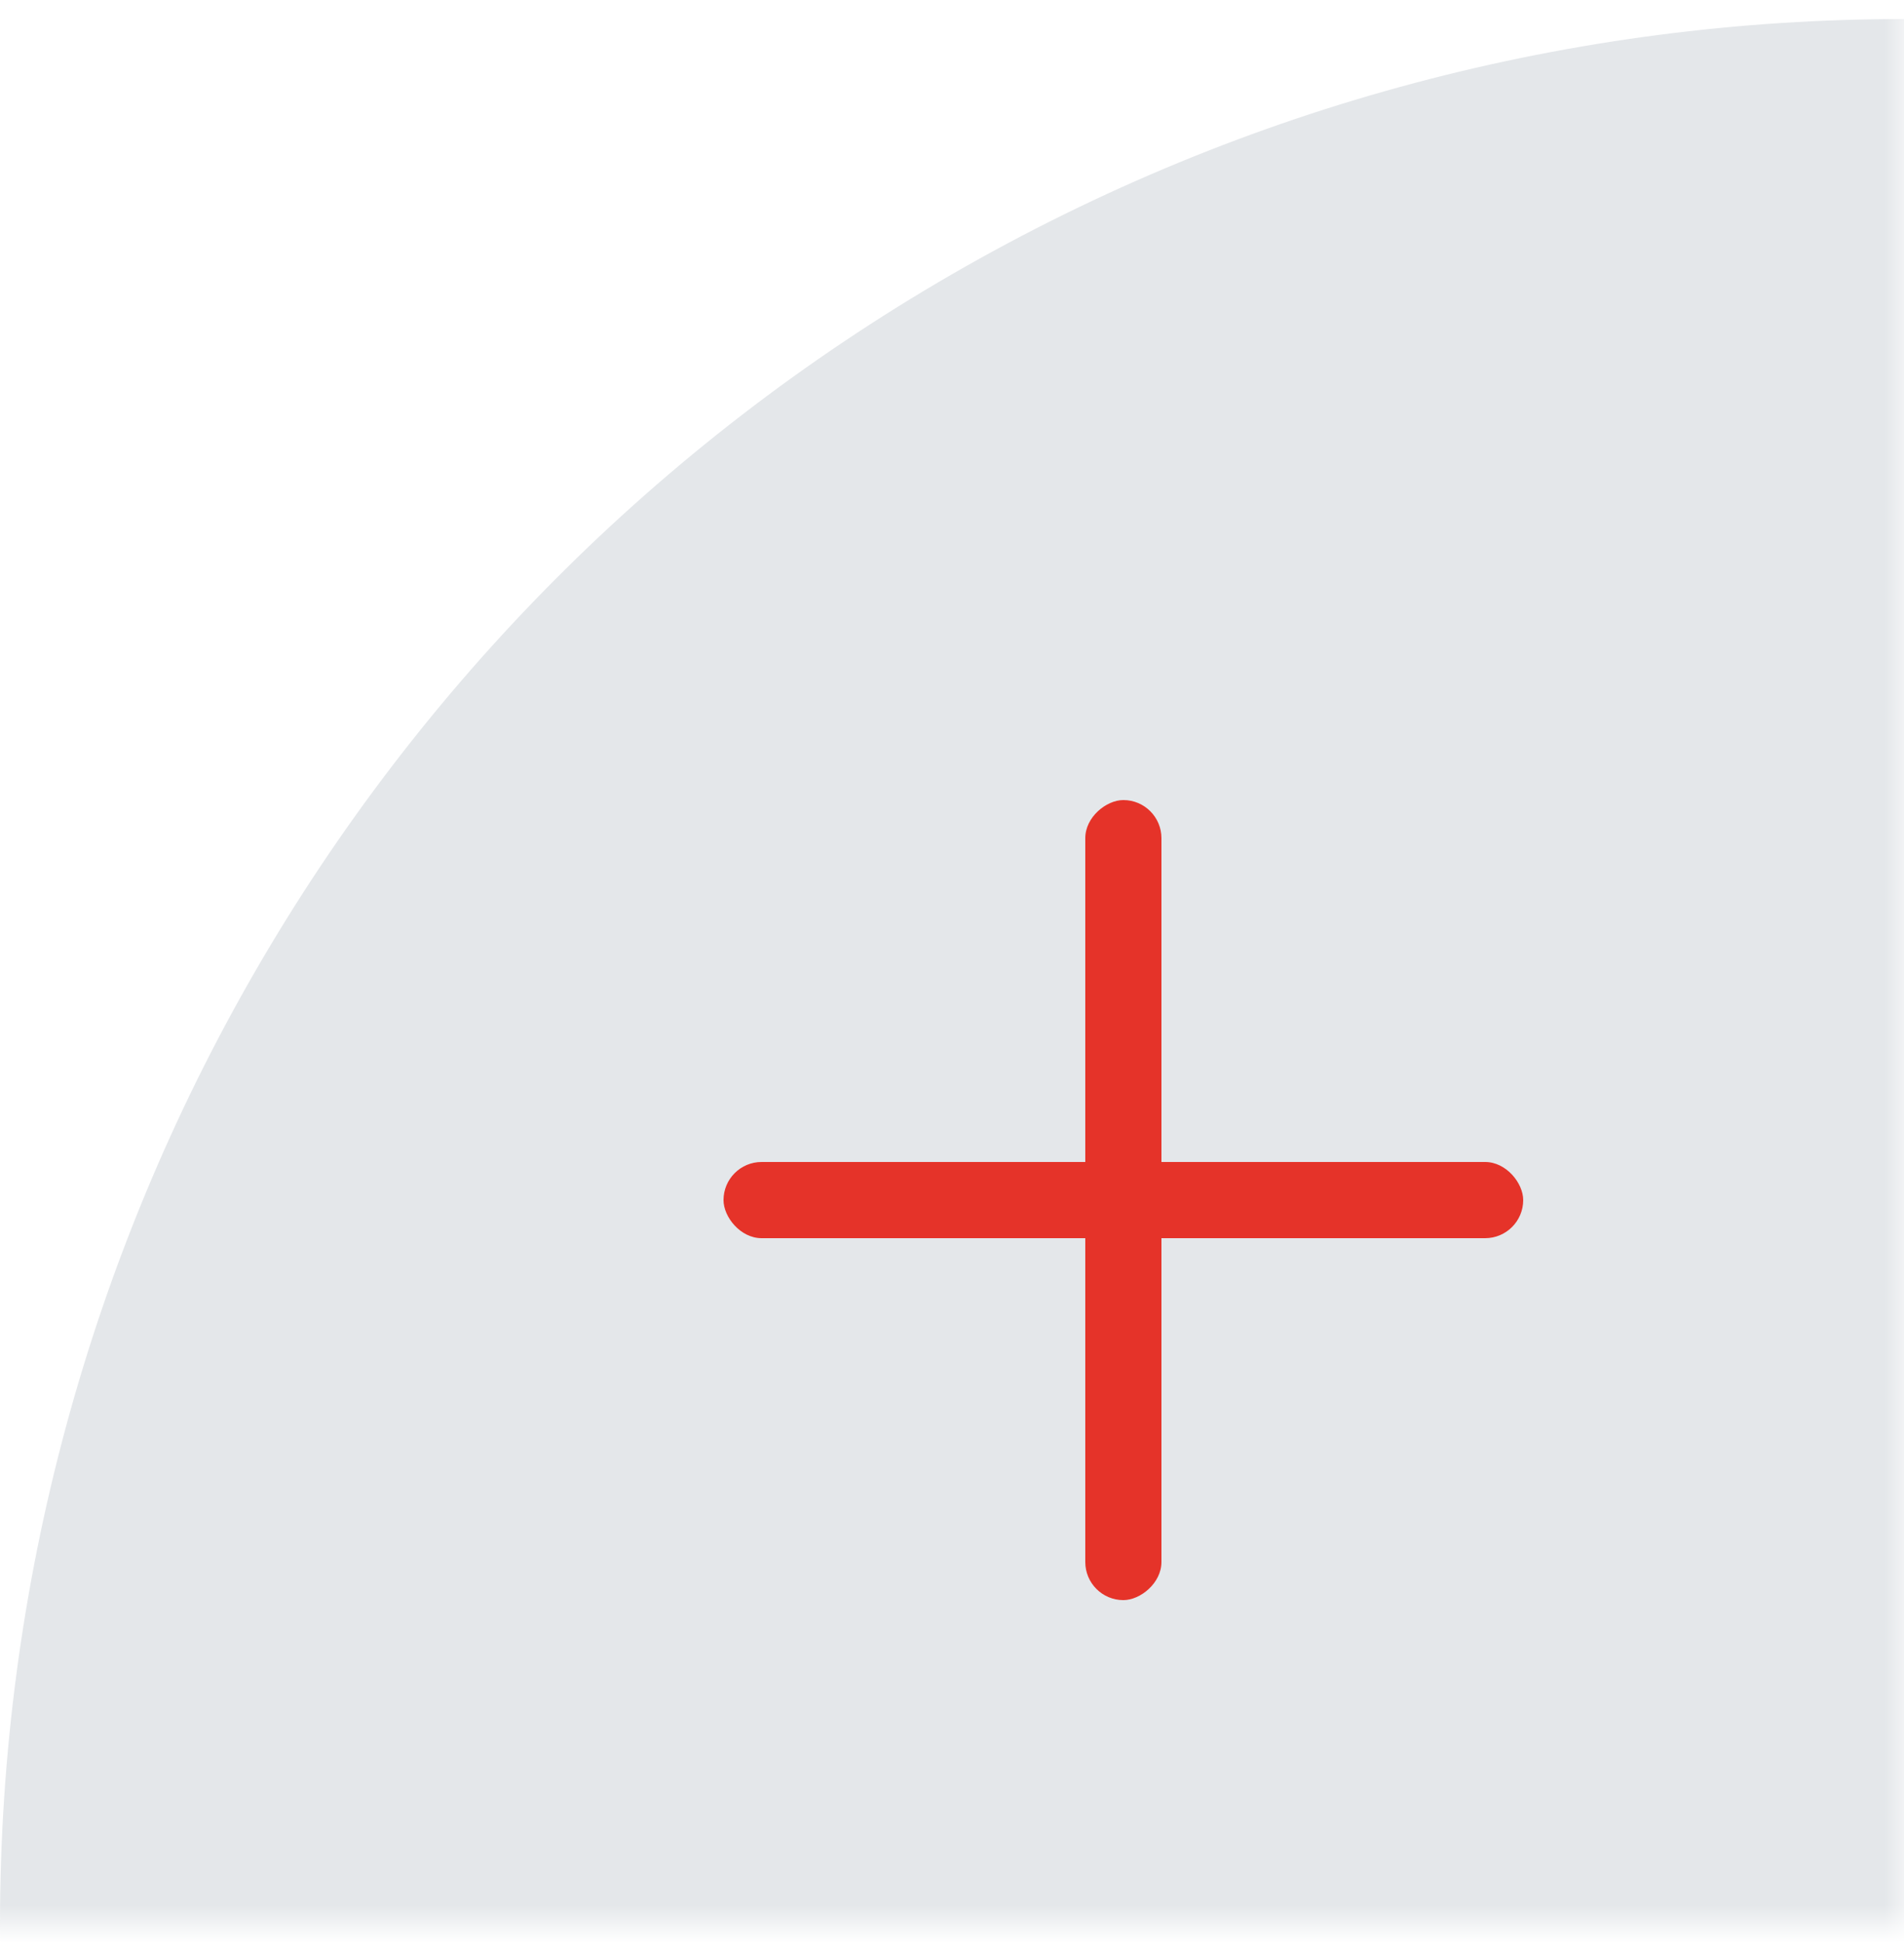 <?xml version="1.0" encoding="UTF-8"?>
<svg width="50px" height="51px" viewBox="0 0 50 51" version="1.1" xmlns="http://www.w3.org/2000/svg" xmlns:xlink="http://www.w3.org/1999/xlink">
    <!-- Generator: Sketch 50 (54983) - http://www.bohemiancoding.com/sketch -->
    <title>Oval 3</title>
    <desc>Created with Sketch.</desc>
    <defs>
        <rect id="path-1" x="0" y="0" width="69" height="65"></rect>
    </defs>
    <g id="Page-1" stroke="none" stroke-width="1" fill="none" fill-rule="evenodd">
        <g id="1a_Startseite" transform="translate(-670, -1673)">
            <g id="Group-9" transform="translate(80, 1288)">
                <g id="Group-8" transform="translate(0, 121)">
                    <g id="Oval-3" transform="translate(571, 249.5)">
                        <mask id="mask-2" fill="white">
                            <use xlink:href="#path-1"></use>
                        </mask>
                        <g id="Mask"></g>
                        <circle fill="#E4E7EA" mask="url(#mask-2)" cx="69" cy="65" r="50"></circle>
                        <g id="plus-symbol" mask="url(#mask-2)" fill="#E53329">
                            <g transform="translate(38, 45)" id="Rectangle-2">
                                <rect x="0" y="0" width="21" height="2" rx="1"></rect>
                                <rect transform="translate(10.5, 1) rotate(90) translate(-10.5, -1) " x="0" y="0" width="21" height="2" rx="1"></rect>
                            </g>
                        </g>
                    </g>
                </g>
            </g>
        </g>
    </g>
</svg>